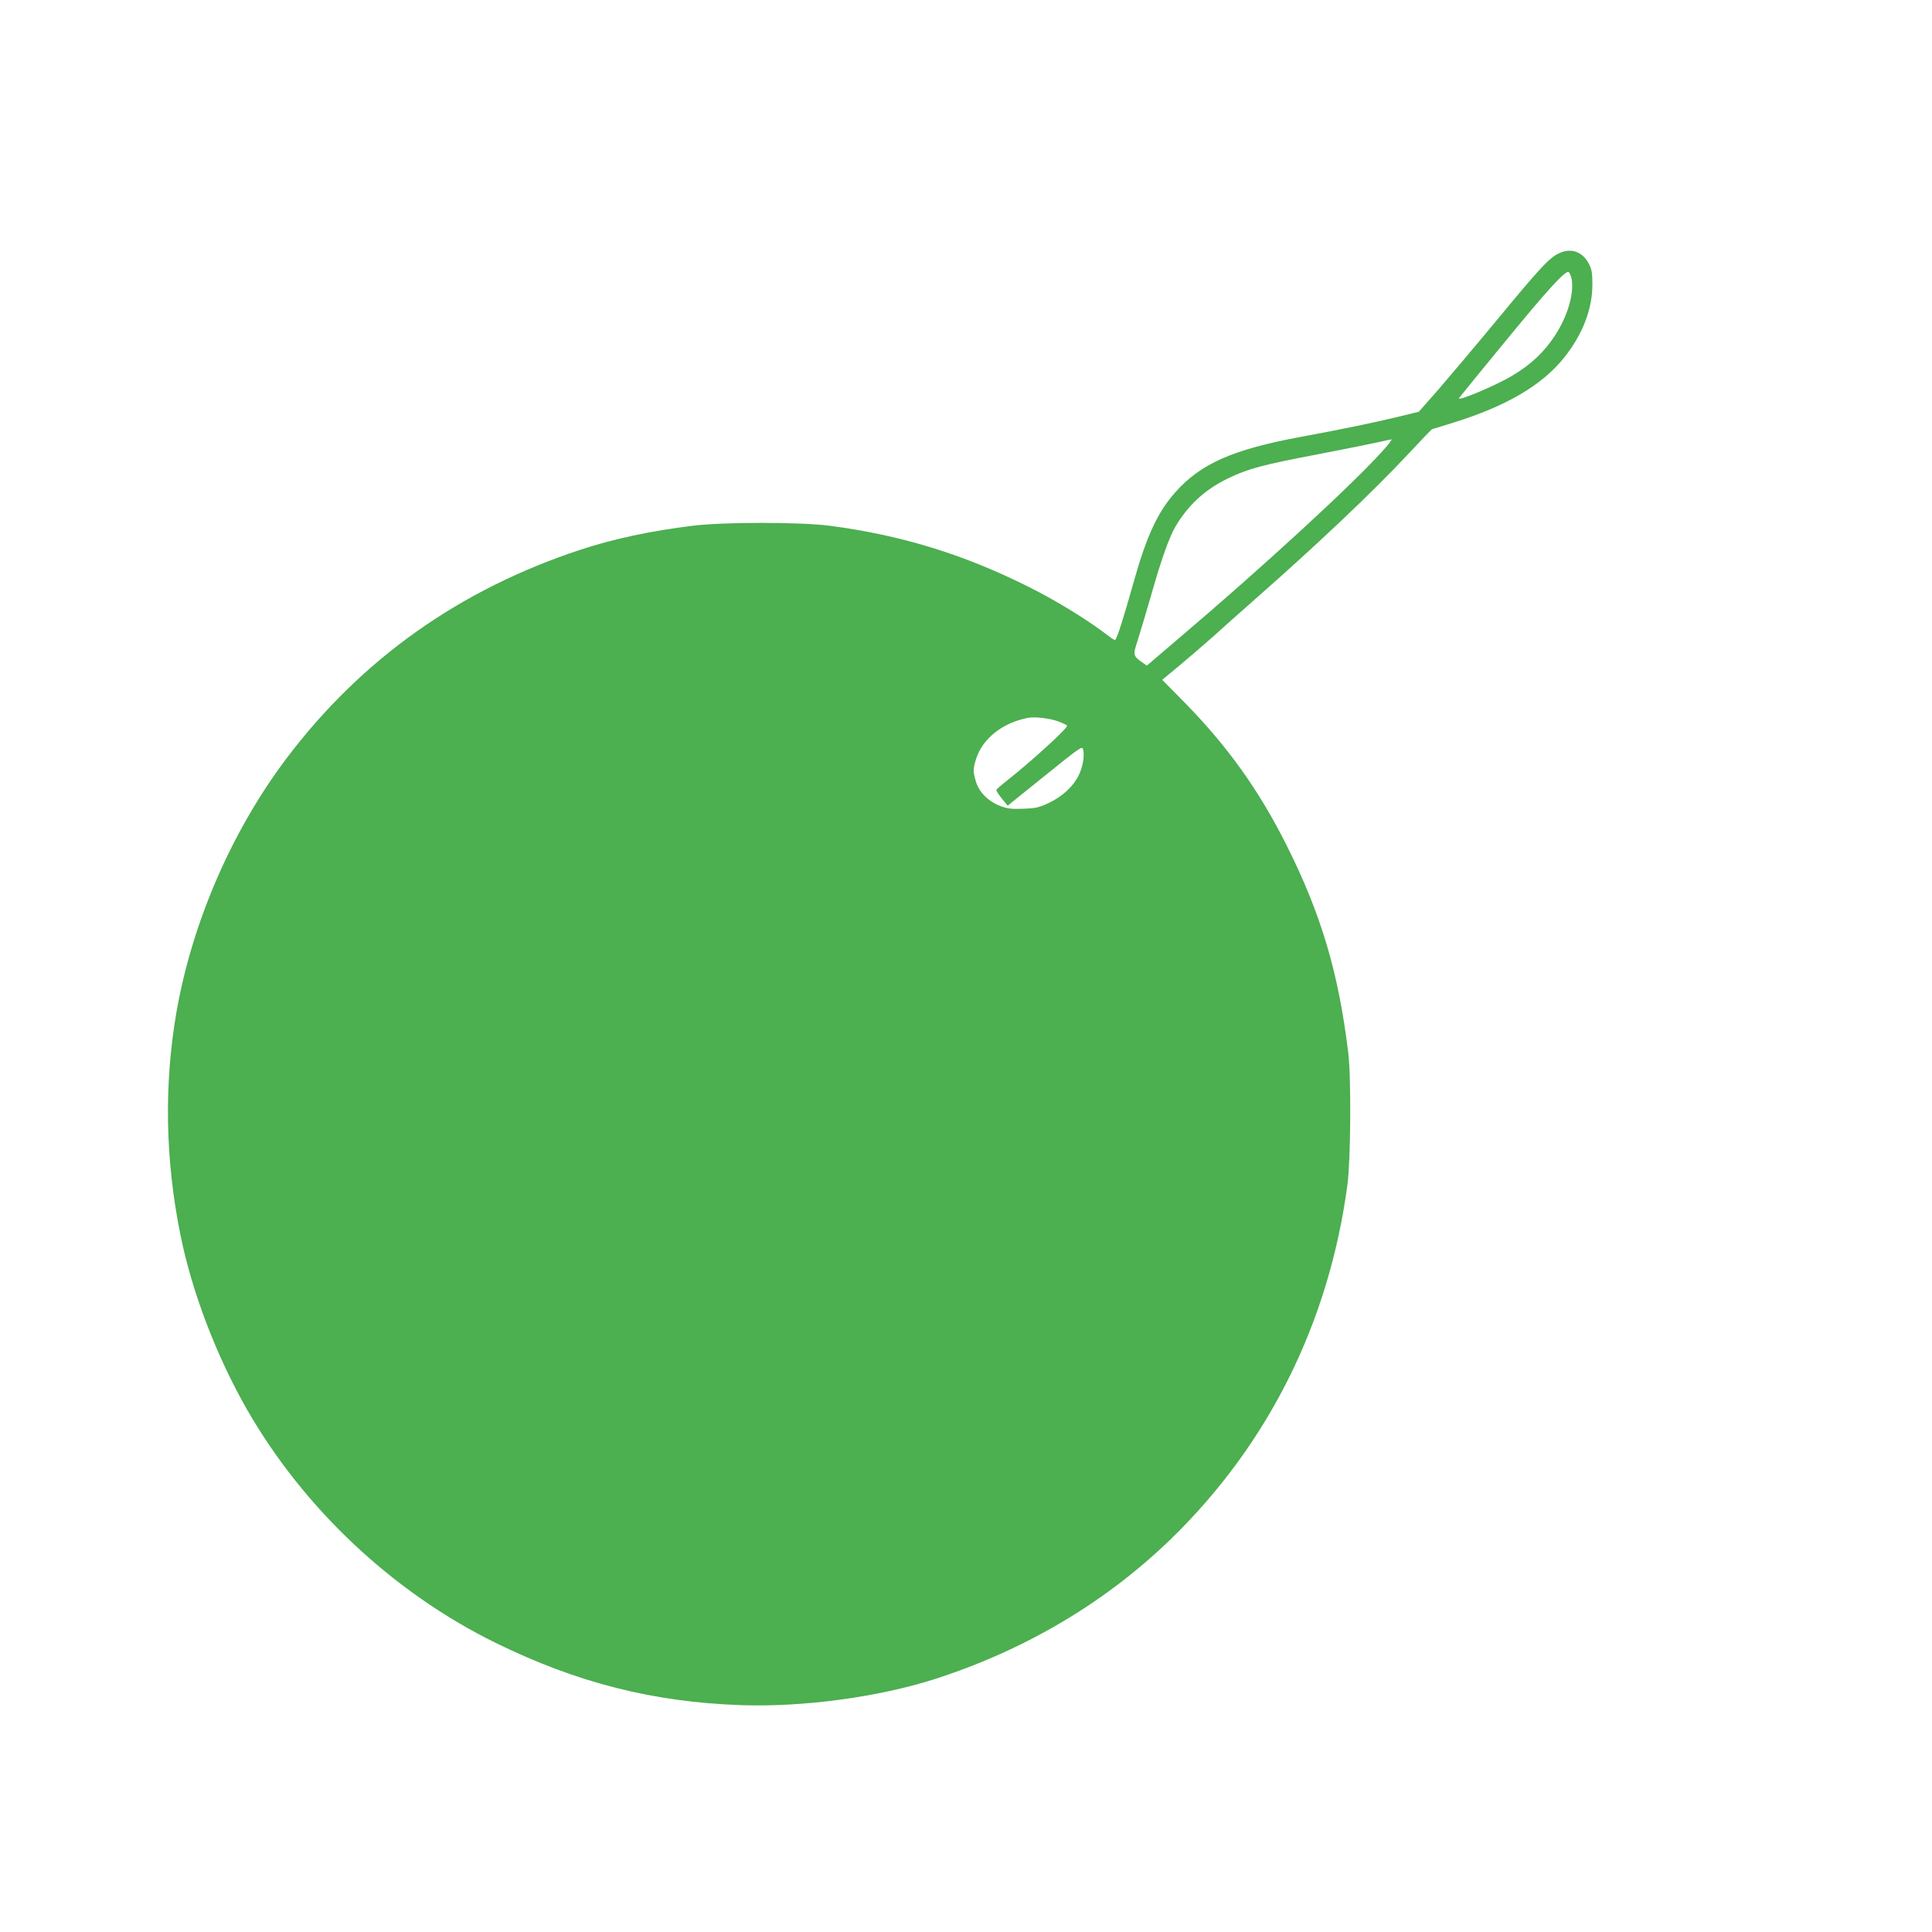 <?xml version="1.0" standalone="no"?>
<!DOCTYPE svg PUBLIC "-//W3C//DTD SVG 20010904//EN"
 "http://www.w3.org/TR/2001/REC-SVG-20010904/DTD/svg10.dtd">
<svg version="1.0" xmlns="http://www.w3.org/2000/svg"
 width="1280pt" height="1280pt" viewBox="0 0 1280 1280"
 preserveAspectRatio="xMidYMid meet">
<g transform="translate(0,1280) scale(0.1,-0.1)"
fill="#4caf50" stroke="none">
<path d="M10325 11120 c-64 -32 -124 -97 -400 -431 -143 -173 -320 -382 -392
-466 l-133 -151 -127 -31 c-179 -43 -367 -82 -658 -136 -447 -83 -660 -177
-828 -366 -116 -131 -189 -286 -273 -584 -71 -253 -116 -395 -127 -395 -5 0
-26 13 -46 29 -123 96 -343 232 -520 320 -436 219 -851 346 -1326 408 -198 25
-699 25 -905 0 -282 -35 -525 -87 -741 -158 -804 -264 -1456 -727 -1952 -1385
-361 -480 -622 -1080 -727 -1674 -84 -481 -76 -984 26 -1484 76 -377 238 -800
439 -1152 378 -660 971 -1216 1650 -1549 538 -264 1043 -392 1625 -412 414
-14 907 53 1281 172 601 193 1134 509 1567 929 645 627 1047 1433 1169 2346
22 168 26 713 5 880 -65 531 -180 915 -408 1370 -184 366 -389 653 -676 946
l-148 150 123 102 c67 56 160 137 208 179 47 43 175 157 284 253 414 364 778
709 1013 960 85 91 157 166 160 167 4 0 67 20 141 43 351 109 588 248 734 431
122 153 187 320 187 484 0 74 -4 99 -22 135 -43 84 -121 111 -203 70z m88
-171 c15 -89 -22 -225 -94 -345 -80 -132 -180 -226 -326 -308 -120 -66 -341
-157 -327 -134 5 7 139 173 300 368 286 349 402 476 426 468 7 -3 16 -24 21
-49z m-1265 -1150 c-208 -228 -788 -761 -1337 -1227 l-213 -182 -27 19 c-66
47 -66 50 -32 153 16 51 57 188 90 303 64 225 116 373 158 445 83 142 195 246
348 320 131 64 227 90 600 161 171 33 346 68 390 78 44 10 86 19 93 20 8 0
-24 -40 -70 -90z m-2135 -1779 c31 -12 57 -25 57 -28 0 -21 -248 -246 -409
-372 -31 -25 -59 -49 -60 -53 -2 -5 14 -30 36 -57 l39 -48 247 199 c238 192
247 198 253 173 11 -42 -3 -119 -31 -174 -37 -73 -107 -137 -195 -179 -66 -31
-86 -36 -170 -39 -79 -3 -105 0 -152 18 -79 29 -142 92 -162 161 -20 65 -20
82 -1 145 41 138 174 245 345 278 47 9 146 -3 203 -24z"/>
</g>
</svg>
